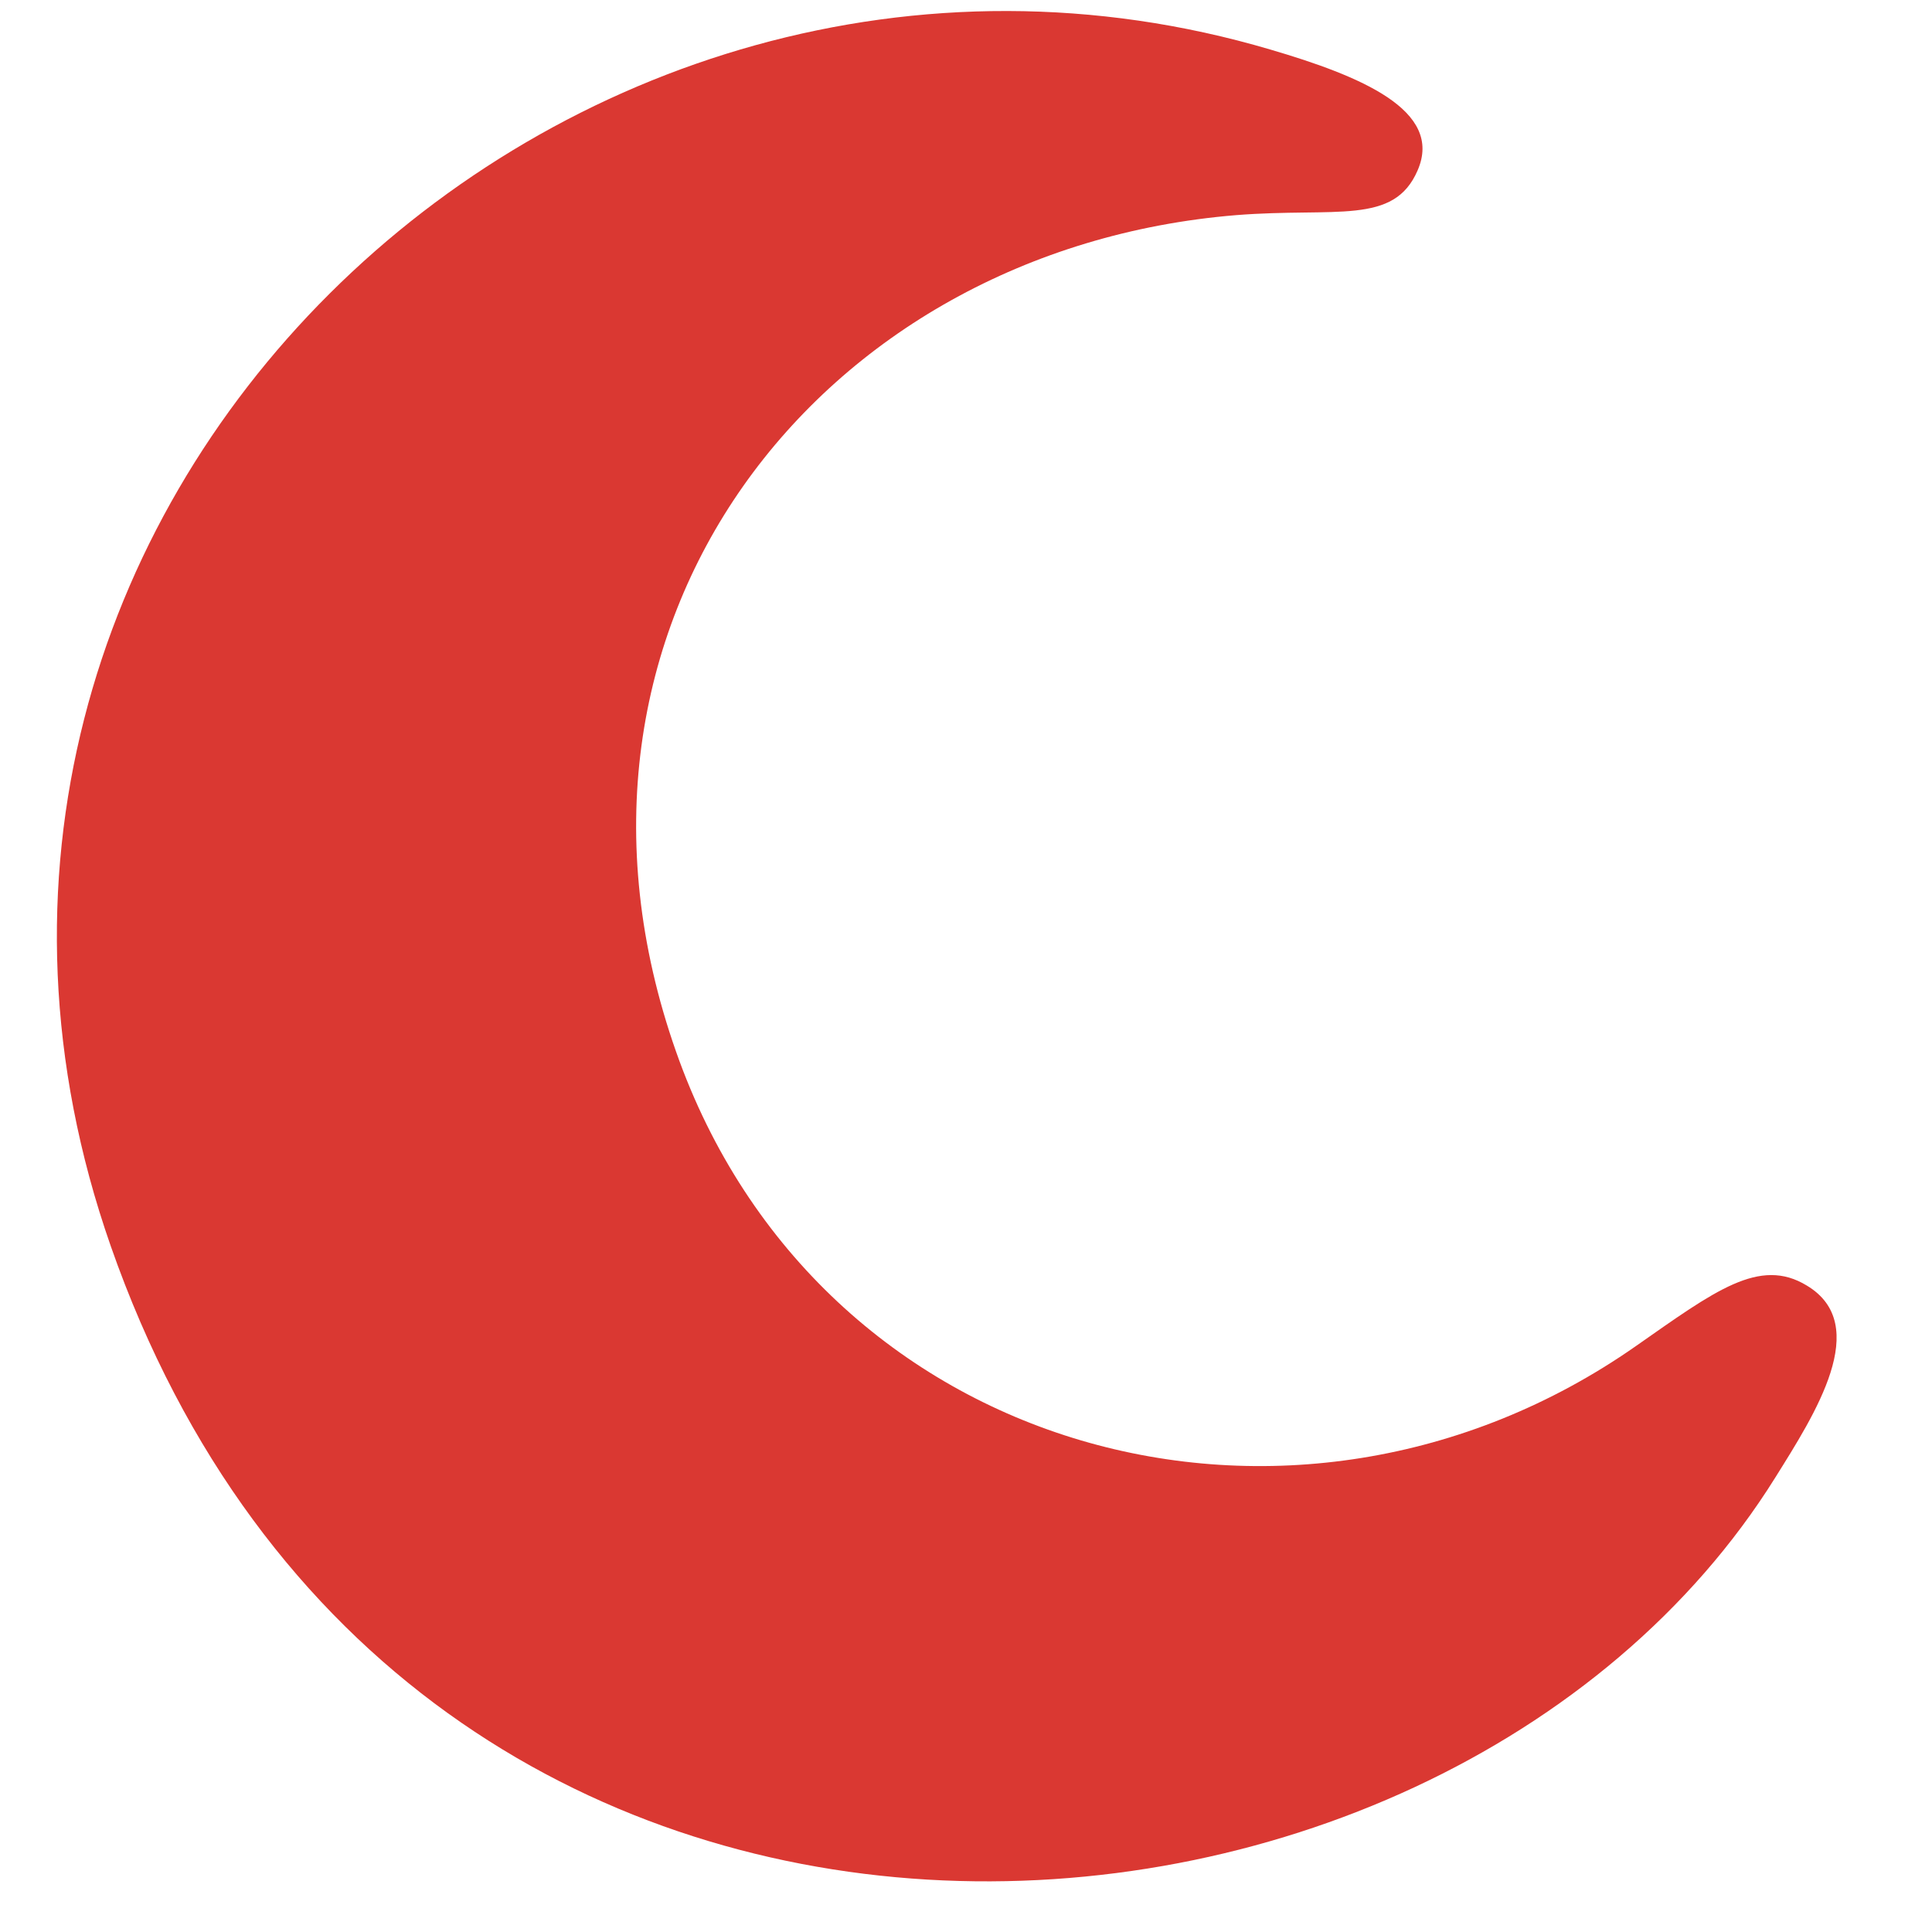 <svg width="20" height="20" viewBox="0 0 20 20" fill="none" xmlns="http://www.w3.org/2000/svg">
<path d="M1.146 12.898C-1.52 5.274 5.855 -1.641 13.151 0.513C14.077 0.785 14.947 1.14 14.675 1.764C14.429 2.335 13.831 2.145 12.797 2.227C8.469 2.581 5.445 6.473 6.998 10.885C8.469 15.078 13.394 16.411 16.934 13.935C17.751 13.364 18.214 13.009 18.704 13.308C19.384 13.716 18.786 14.642 18.378 15.295C14.894 20.877 4.194 21.612 1.146 12.898Z" fill="#DA3832"/>
</svg>
